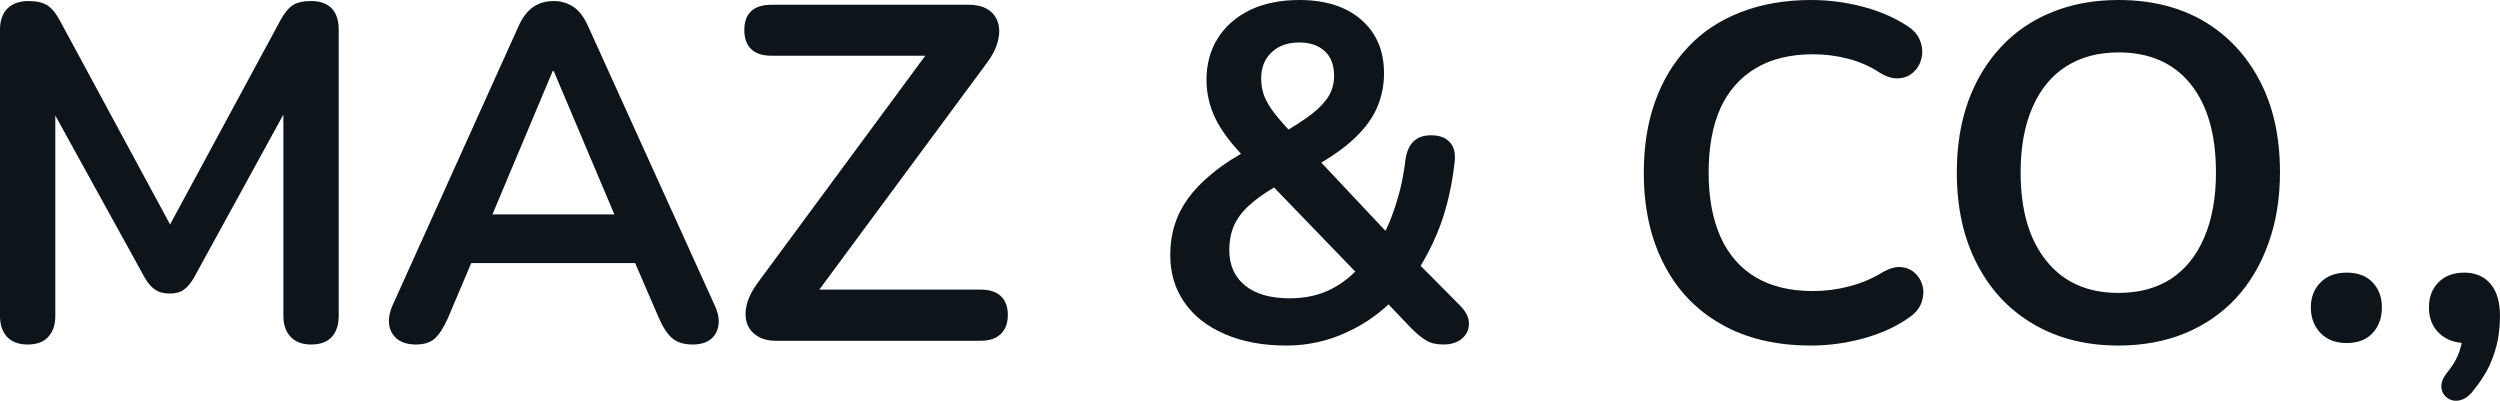 <svg fill="#0d141a" viewBox="0 0 120.681 19.345" height="100%" width="100%" xmlns="http://www.w3.org/2000/svg"><path preserveAspectRatio="none" d="M1.33 16.63L1.33 16.63Q0.69 16.63 0.34 16.26Q0 15.89 0 15.25L0 15.25L0 1.43Q0 0.76 0.37 0.40Q0.74 0.05 1.38 0.05L1.38 0.05Q1.95 0.05 2.29 0.26Q2.62 0.48 2.90 1.01L2.90 1.01L8.58 11.52L7.84 11.52L13.52 1.01Q13.80 0.48 14.12 0.26Q14.44 0.05 15.02 0.05L15.02 0.05Q15.66 0.05 16.01 0.40Q16.35 0.76 16.35 1.43L16.35 1.43L16.35 15.25Q16.35 15.89 16.02 16.26Q15.69 16.63 15.02 16.63L15.02 16.63Q14.38 16.63 14.03 16.26Q13.68 15.89 13.68 15.25L13.68 15.25L13.68 4.60L14.19 4.60L9.36 13.41Q9.13 13.80 8.88 13.98Q8.63 14.17 8.19 14.17L8.19 14.17Q7.75 14.17 7.47 13.97Q7.20 13.78 6.99 13.41L6.99 13.41L2.12 4.58L2.67 4.58L2.67 15.25Q2.67 15.89 2.33 16.26Q2.00 16.63 1.33 16.63ZM20.08 16.63L20.08 16.63Q19.53 16.63 19.19 16.38Q18.86 16.12 18.79 15.70Q18.72 15.27 18.95 14.74L18.95 14.74L25.02 1.29Q25.32 0.62 25.75 0.33Q26.17 0.05 26.73 0.05L26.73 0.05Q27.25 0.05 27.68 0.33Q28.11 0.62 28.40 1.29L28.40 1.29L34.50 14.74Q34.75 15.27 34.68 15.71Q34.61 16.15 34.29 16.39Q33.97 16.63 33.44 16.63L33.44 16.63Q32.80 16.63 32.44 16.32Q32.09 16.01 31.81 15.36L31.81 15.36L30.31 11.89L31.56 12.70L21.85 12.70L23.09 11.89L21.62 15.36Q21.32 16.03 21.00 16.33Q20.68 16.63 20.08 16.63ZM26.73 3.43L26.68 3.43L23.46 11.09L22.86 10.35L30.54 10.35L29.97 11.09L26.73 3.43ZM47.33 16.45L37.47 16.45Q36.89 16.45 36.54 16.21Q36.18 15.98 36.05 15.58Q35.93 15.18 36.05 14.69Q36.18 14.19 36.57 13.66L36.57 13.66L45.36 1.75L45.36 2.69L37.24 2.69Q36.59 2.69 36.26 2.37Q35.93 2.05 35.93 1.45L35.93 1.45Q35.93 0.85 36.26 0.54Q36.59 0.23 37.24 0.23L37.24 0.23L46.76 0.23Q47.33 0.23 47.69 0.46Q48.05 0.69 48.17 1.08Q48.30 1.47 48.17 1.98Q48.05 2.48 47.66 3.01L47.66 3.01L38.87 14.90L38.87 13.98L47.33 13.98Q47.98 13.98 48.31 14.29Q48.65 14.61 48.65 15.20L48.65 15.20Q48.65 15.80 48.31 16.12Q47.98 16.45 47.33 16.45L47.33 16.45ZM62.10 16.68L62.10 16.68Q60.38 16.68 59.11 16.12Q57.84 15.57 57.17 14.59Q56.49 13.62 56.49 12.30L56.49 12.30Q56.49 11.52 56.71 10.84Q56.92 10.17 57.35 9.58Q57.78 8.99 58.39 8.48Q58.99 7.96 59.78 7.50L59.78 7.50L60.56 7.04L60.14 7.66Q59.13 6.65 58.68 5.74Q58.24 4.83 58.24 3.86L58.24 3.86Q58.24 2.71 58.79 1.84Q59.34 0.97 60.35 0.48Q61.36 0 62.72 0L62.72 0Q64.61 0 65.71 0.95Q66.81 1.91 66.81 3.54L66.81 3.54Q66.81 4.42 66.47 5.20Q66.13 5.98 65.37 6.69Q64.61 7.41 63.34 8.10L63.34 8.10L63.37 7.41L67.28 11.57L66.65 11.57Q66.95 11.06 67.18 10.45Q67.41 9.84 67.59 9.14Q67.76 8.44 67.85 7.68L67.85 7.68Q67.94 7.11 68.24 6.82Q68.54 6.53 69.09 6.53L69.09 6.53Q69.69 6.53 69.99 6.87Q70.29 7.20 70.22 7.82L70.22 7.82Q70.10 8.90 69.84 9.88Q69.58 10.86 69.18 11.70Q68.79 12.54 68.31 13.25L68.31 13.25L68.29 12.54L70.47 14.74Q70.91 15.18 70.91 15.62Q70.91 16.05 70.58 16.34Q70.24 16.63 69.67 16.63L69.67 16.63Q69.16 16.63 68.84 16.43Q68.52 16.24 68.13 15.85L68.13 15.85L66.70 14.35L67.37 14.35Q66.36 15.43 64.99 16.05Q63.62 16.68 62.10 16.68ZM62.26 14.40L62.26 14.40Q63.37 14.40 64.23 13.97Q65.09 13.55 65.80 12.70L65.80 12.70L65.73 13.43L61.00 8.53L62.19 8.65L61.52 9.04Q60.74 9.50 60.26 9.95Q59.78 10.40 59.56 10.91Q59.34 11.43 59.34 12.07L59.34 12.07Q59.34 13.16 60.10 13.78Q60.86 14.40 62.26 14.40ZM62.72 2.05L62.72 2.05Q61.89 2.05 61.39 2.52Q60.88 2.99 60.88 3.79L60.88 3.79Q60.88 4.23 61.02 4.61Q61.16 4.99 61.50 5.44Q61.85 5.89 62.45 6.53L62.45 6.53L61.80 6.49Q62.77 5.93 63.33 5.50Q63.89 5.06 64.15 4.62Q64.40 4.19 64.40 3.66L64.40 3.66Q64.40 2.88 63.94 2.46Q63.48 2.05 62.72 2.05ZM87.42 16.68L87.42 16.68Q84.89 16.68 83.09 15.65Q81.28 14.63 80.32 12.75Q79.35 10.88 79.35 8.33L79.35 8.33Q79.35 6.42 79.90 4.89Q80.45 3.36 81.49 2.27Q82.52 1.17 84.03 0.59Q85.54 0 87.42 0L87.42 0Q88.69 0 89.91 0.32Q91.13 0.64 92.05 1.24L92.05 1.24Q92.53 1.54 92.69 1.97Q92.85 2.39 92.76 2.79Q92.67 3.20 92.38 3.47Q92.09 3.75 91.67 3.78Q91.24 3.82 90.73 3.50L90.73 3.50Q90.02 3.04 89.19 2.83Q88.37 2.62 87.52 2.62L87.52 2.62Q85.88 2.62 84.76 3.29Q83.63 3.96 83.05 5.22Q82.48 6.49 82.48 8.33L82.48 8.33Q82.48 10.14 83.05 11.43Q83.63 12.72 84.76 13.39Q85.88 14.05 87.52 14.05L87.52 14.05Q88.39 14.05 89.24 13.83Q90.09 13.62 90.85 13.16L90.85 13.16Q91.36 12.86 91.76 12.89Q92.16 12.93 92.44 13.18Q92.71 13.43 92.81 13.81Q92.90 14.19 92.76 14.59Q92.62 15.00 92.21 15.29L92.21 15.29Q91.29 15.96 90.01 16.32Q88.73 16.68 87.42 16.68ZM102.26 16.68L102.26 16.68Q99.91 16.68 98.15 15.64Q96.39 14.61 95.43 12.73Q94.46 10.86 94.46 8.33L94.46 8.33Q94.46 6.42 95.01 4.89Q95.57 3.36 96.59 2.27Q97.61 1.17 99.05 0.59Q100.49 0 102.26 0L102.26 0Q104.63 0 106.38 1.02Q108.12 2.05 109.09 3.91Q110.06 5.77 110.06 8.30L110.06 8.30Q110.06 10.21 109.50 11.75Q108.95 13.29 107.93 14.40Q106.90 15.50 105.47 16.09Q104.03 16.68 102.26 16.68ZM102.26 14.14L102.26 14.14Q103.75 14.14 104.80 13.46Q105.85 12.77 106.41 11.45Q106.97 10.14 106.97 8.33L106.97 8.33Q106.97 5.57 105.74 4.05Q104.51 2.53 102.26 2.53L102.26 2.53Q100.79 2.53 99.73 3.21Q98.67 3.89 98.11 5.19Q97.54 6.49 97.54 8.33L97.54 8.33Q97.54 11.06 98.79 12.60Q100.03 14.14 102.26 14.14ZM113.28 16.56L113.28 16.56Q112.49 16.56 112.02 16.08Q111.55 15.59 111.55 14.84L111.55 14.84Q111.55 14.10 112.02 13.63Q112.49 13.16 113.28 13.16L113.28 13.16Q114.08 13.16 114.53 13.63Q114.98 14.10 114.98 14.84L114.98 14.84Q114.98 15.59 114.53 16.08Q114.08 16.56 113.28 16.56ZM119.35 18.91L119.35 18.91Q119.05 19.27 118.71 19.33Q118.38 19.39 118.13 19.20Q117.88 19.02 117.85 18.69Q117.83 18.35 118.15 17.96L118.15 17.96Q118.61 17.39 118.77 16.81Q118.93 16.24 118.93 15.78L118.93 15.78L119.05 16.56Q118.24 16.56 117.75 16.09Q117.25 15.62 117.25 14.84L117.25 14.84Q117.25 14.10 117.71 13.63Q118.17 13.16 118.96 13.16L118.96 13.16Q119.76 13.16 120.22 13.70Q120.68 14.24 120.68 15.25L120.68 15.25Q120.68 15.80 120.58 16.39Q120.47 16.97 120.19 17.61Q119.90 18.24 119.35 18.91Z"></path></svg>